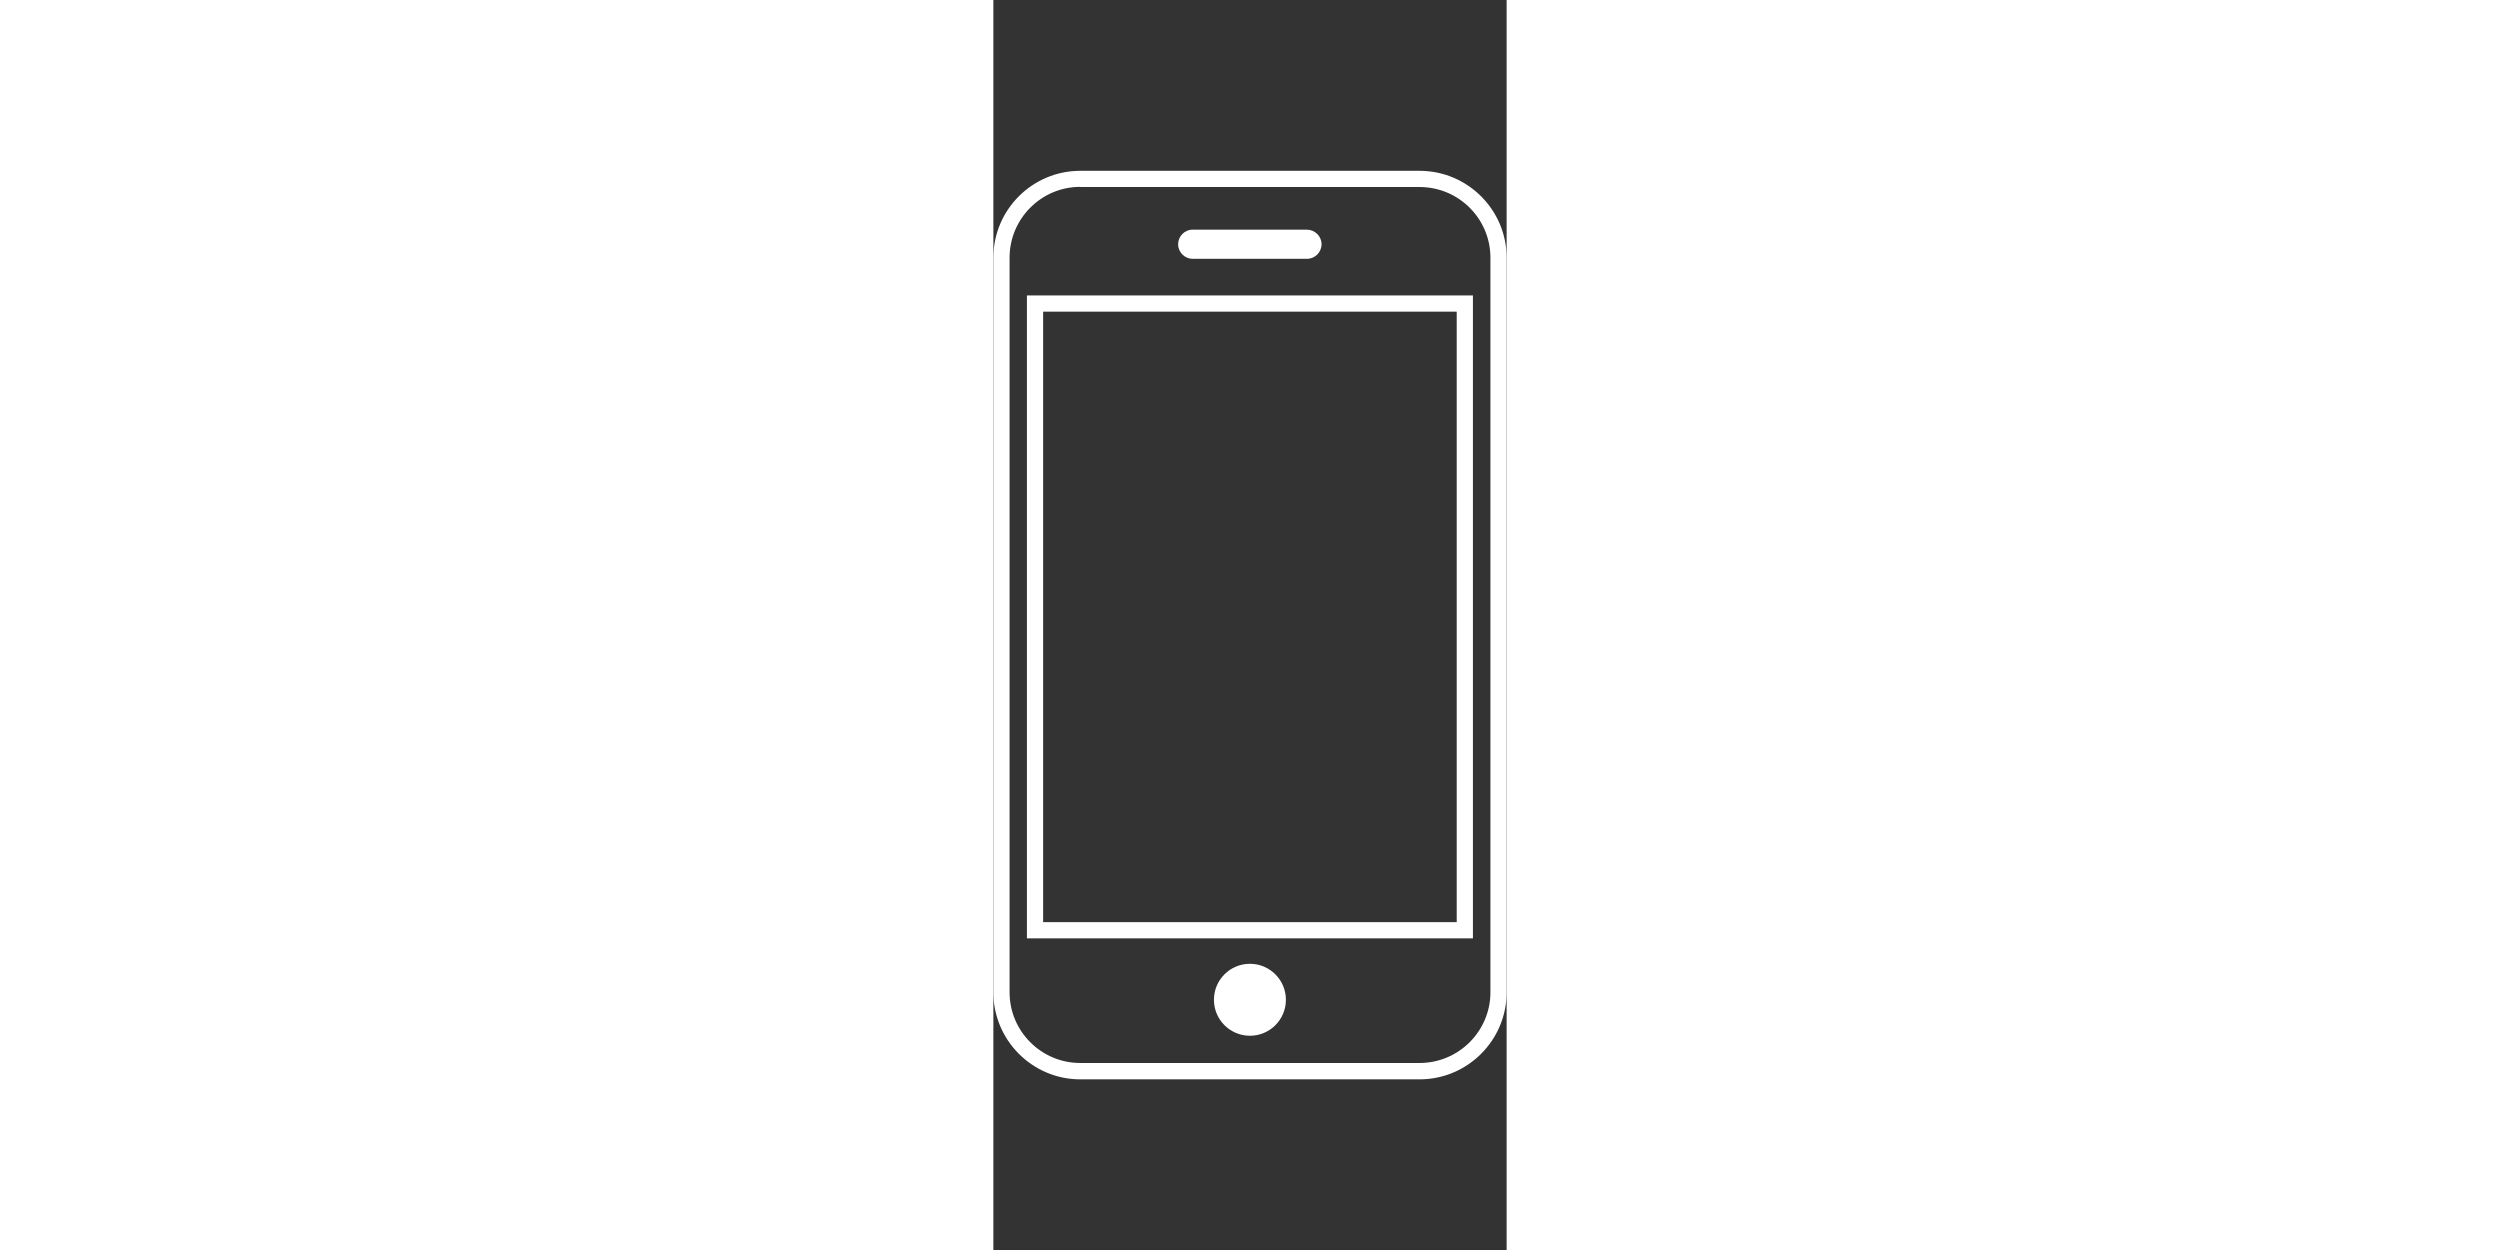 <svg xmlns="http://www.w3.org/2000/svg" viewBox="0 0 31.67 77.13" enable-background="new 0 0 31.67 77.13" width="200" height="100"><rect x="0" y="0" width="31.67" height="77.13" fill="#333333" stroke="none"/><g fill="#fff"><path d="M26.3,66.6H5.36C2.41,66.6,0,64.19,0,61.23V15.9c0-2.96,2.41-5.36,5.36-5.36H26.3
		c2.96,0,5.37,2.41,5.37,5.36v45.33C31.67,64.19,29.26,66.6,26.3,66.6z M5.36,11.53C2.96,11.53,1,13.49,1,15.9v45.33
		c0,2.41,1.96,4.36,4.36,4.36H26.3c2.41,0,4.37-1.96,4.37-4.36V15.9c0-2.41-1.96-4.36-4.37-4.36H5.36z"/><path d="M29.59,57.9H2.07V18.23h27.52V57.9z M3.07,56.9h25.52V19.23H3.07V56.9z"/><circle cx="15.83" cy="61.69" r="2.22"/><path d="m20.25 15.07c0 .49-.4.9-.9.9h-7.05c-.49 0-.9-.4-.9-.9 0-.49.4-.9.9-.9h7.05c.5.01.9.41.9.9"/></g></svg>